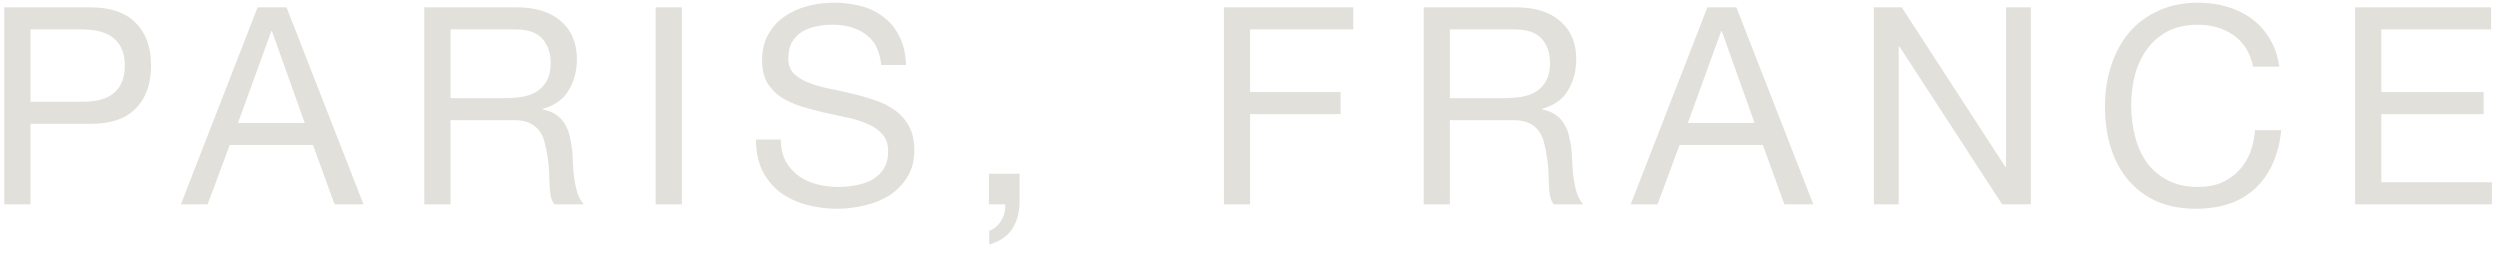 <?xml version="1.0" encoding="UTF-8"?> <svg xmlns="http://www.w3.org/2000/svg" width="145" height="15" viewBox="0 0 145 15" fill="none"> <path d="M1.768 5.899H4.744C5.608 5.909 6.237 5.733 6.632 5.371C7.037 5.008 7.24 4.485 7.24 3.803C7.24 3.12 7.037 2.603 6.632 2.251C6.237 1.888 5.608 1.707 4.744 1.707H1.768V5.899ZM0.248 0.427H5.256C6.408 0.427 7.277 0.725 7.864 1.323C8.461 1.909 8.76 2.736 8.76 3.803C8.76 4.869 8.461 5.701 7.864 6.299C7.277 6.896 6.408 7.189 5.256 7.179H1.768V11.851H0.248V0.427ZM13.803 7.131H17.675L15.771 1.803H15.739L13.803 7.131ZM14.94 0.427H16.619L21.084 11.851H19.404L18.155 8.411H13.323L12.043 11.851H10.492L14.94 0.427ZM24.61 0.427H29.986C31.075 0.427 31.922 0.693 32.531 1.227C33.149 1.76 33.459 2.491 33.459 3.419C33.459 4.112 33.298 4.72 32.978 5.243C32.669 5.765 32.168 6.123 31.474 6.315V6.347C31.805 6.411 32.072 6.517 32.275 6.667C32.488 6.816 32.653 6.997 32.77 7.211C32.898 7.413 32.989 7.643 33.042 7.899C33.106 8.155 33.154 8.421 33.187 8.699C33.208 8.976 33.224 9.259 33.234 9.547C33.245 9.835 33.272 10.117 33.315 10.395C33.357 10.672 33.416 10.939 33.49 11.195C33.576 11.44 33.699 11.659 33.858 11.851H32.163C32.056 11.733 31.981 11.573 31.939 11.371C31.907 11.168 31.885 10.944 31.875 10.699C31.864 10.443 31.853 10.171 31.843 9.883C31.832 9.595 31.8 9.312 31.747 9.035C31.704 8.757 31.651 8.496 31.587 8.251C31.523 7.995 31.421 7.776 31.282 7.595C31.144 7.403 30.962 7.253 30.738 7.147C30.515 7.029 30.216 6.971 29.843 6.971H26.131V11.851H24.61V0.427ZM29.299 5.691C29.651 5.691 29.986 5.664 30.306 5.611C30.627 5.557 30.904 5.456 31.139 5.307C31.384 5.147 31.576 4.939 31.715 4.683C31.864 4.416 31.939 4.075 31.939 3.659C31.939 3.083 31.779 2.613 31.459 2.251C31.139 1.888 30.621 1.707 29.907 1.707H26.131V5.691H29.299ZM38.028 0.427H39.548V11.851H38.028V0.427ZM51.112 3.771C51.027 2.949 50.728 2.357 50.216 1.995C49.715 1.621 49.07 1.435 48.28 1.435C47.96 1.435 47.646 1.467 47.336 1.531C47.027 1.595 46.75 1.701 46.504 1.851C46.27 2 46.078 2.203 45.928 2.459C45.79 2.704 45.72 3.013 45.72 3.387C45.72 3.739 45.822 4.027 46.024 4.251C46.238 4.464 46.515 4.64 46.856 4.779C47.208 4.917 47.603 5.035 48.04 5.131C48.478 5.216 48.92 5.312 49.368 5.419C49.827 5.525 50.275 5.653 50.712 5.803C51.15 5.941 51.539 6.133 51.88 6.379C52.232 6.624 52.51 6.933 52.712 7.307C52.926 7.68 53.032 8.149 53.032 8.715C53.032 9.323 52.894 9.845 52.616 10.283C52.35 10.709 52.003 11.061 51.576 11.339C51.15 11.605 50.67 11.797 50.136 11.915C49.614 12.043 49.091 12.107 48.568 12.107C47.928 12.107 47.32 12.027 46.744 11.867C46.179 11.707 45.678 11.467 45.24 11.147C44.814 10.816 44.472 10.4 44.216 9.899C43.971 9.387 43.848 8.784 43.848 8.091H45.288C45.288 8.571 45.379 8.987 45.56 9.339C45.752 9.68 45.998 9.963 46.296 10.187C46.606 10.411 46.963 10.576 47.368 10.683C47.774 10.789 48.19 10.843 48.616 10.843C48.958 10.843 49.299 10.811 49.64 10.747C49.992 10.683 50.307 10.576 50.584 10.427C50.862 10.267 51.086 10.053 51.256 9.787C51.427 9.52 51.512 9.179 51.512 8.763C51.512 8.368 51.406 8.048 51.192 7.803C50.99 7.557 50.712 7.36 50.36 7.211C50.019 7.051 49.63 6.923 49.192 6.827C48.755 6.731 48.307 6.635 47.848 6.539C47.4 6.432 46.958 6.315 46.52 6.187C46.083 6.048 45.688 5.872 45.336 5.659C44.995 5.435 44.718 5.152 44.504 4.811C44.302 4.459 44.2 4.021 44.2 3.499C44.2 2.923 44.318 2.427 44.552 2.011C44.787 1.584 45.096 1.237 45.48 0.971C45.875 0.693 46.318 0.491 46.808 0.363C47.31 0.224 47.822 0.155 48.344 0.155C48.931 0.155 49.475 0.224 49.976 0.363C50.478 0.501 50.915 0.72 51.288 1.019C51.672 1.317 51.971 1.696 52.184 2.155C52.408 2.603 52.531 3.141 52.552 3.771H51.112ZM57.359 10.075H59.135V11.691C59.135 12.299 58.997 12.821 58.719 13.259C58.442 13.696 57.994 14.005 57.375 14.187V13.387C57.557 13.323 57.706 13.227 57.823 13.099C57.951 12.981 58.053 12.848 58.127 12.699C58.202 12.56 58.25 12.416 58.271 12.267C58.303 12.117 58.314 11.979 58.303 11.851H57.359V10.075ZM70.986 0.427H78.49V1.707H72.505V5.339H77.754V6.619H72.505V11.851H70.986V0.427ZM82.573 0.427H87.949C89.037 0.427 89.885 0.693 90.493 1.227C91.112 1.76 91.421 2.491 91.421 3.419C91.421 4.112 91.261 4.72 90.941 5.243C90.632 5.765 90.13 6.123 89.437 6.315V6.347C89.768 6.411 90.034 6.517 90.237 6.667C90.45 6.816 90.616 6.997 90.733 7.211C90.861 7.413 90.952 7.643 91.005 7.899C91.069 8.155 91.117 8.421 91.149 8.699C91.17 8.976 91.186 9.259 91.197 9.547C91.208 9.835 91.234 10.117 91.277 10.395C91.32 10.672 91.378 10.939 91.453 11.195C91.538 11.44 91.661 11.659 91.821 11.851H90.125C90.018 11.733 89.944 11.573 89.901 11.371C89.869 11.168 89.848 10.944 89.837 10.699C89.826 10.443 89.816 10.171 89.805 9.883C89.794 9.595 89.762 9.312 89.709 9.035C89.666 8.757 89.613 8.496 89.549 8.251C89.485 7.995 89.384 7.776 89.245 7.595C89.106 7.403 88.925 7.253 88.701 7.147C88.477 7.029 88.178 6.971 87.805 6.971H84.093V11.851H82.573V0.427ZM87.261 5.691C87.613 5.691 87.949 5.664 88.269 5.611C88.589 5.557 88.866 5.456 89.101 5.307C89.346 5.147 89.538 4.939 89.677 4.683C89.826 4.416 89.901 4.075 89.901 3.659C89.901 3.083 89.741 2.613 89.421 2.251C89.101 1.888 88.584 1.707 87.869 1.707H84.093V5.691H87.261ZM97.894 7.131H101.766L99.862 1.803H99.83L97.894 7.131ZM99.03 0.427H100.71L105.174 11.851H103.494L102.246 8.411H97.414L96.134 11.851H94.582L99.03 0.427ZM108.685 0.427H110.301L116.317 9.691H116.349V0.427H117.789V11.851H116.125L110.157 2.683H110.125V11.851H108.685V0.427ZM130.68 3.867C130.509 3.056 130.131 2.448 129.544 2.043C128.968 1.637 128.28 1.435 127.48 1.435C126.797 1.435 126.211 1.563 125.72 1.819C125.24 2.075 124.84 2.421 124.52 2.859C124.211 3.285 123.981 3.776 123.832 4.331C123.683 4.885 123.608 5.461 123.608 6.059C123.608 6.709 123.683 7.328 123.832 7.915C123.981 8.491 124.211 8.997 124.52 9.435C124.84 9.861 125.245 10.203 125.736 10.459C126.227 10.715 126.813 10.843 127.496 10.843C127.997 10.843 128.44 10.763 128.824 10.603C129.219 10.432 129.555 10.203 129.832 9.915C130.12 9.616 130.344 9.264 130.504 8.859C130.664 8.453 130.76 8.016 130.792 7.547H132.312C132.163 8.987 131.667 10.107 130.824 10.907C129.981 11.707 128.829 12.107 127.368 12.107C126.483 12.107 125.709 11.957 125.048 11.659C124.387 11.349 123.837 10.928 123.4 10.395C122.963 9.861 122.632 9.232 122.408 8.507C122.195 7.781 122.088 7.003 122.088 6.171C122.088 5.339 122.205 4.56 122.44 3.835C122.675 3.099 123.016 2.459 123.464 1.915C123.923 1.371 124.488 0.944 125.16 0.635C125.843 0.315 126.621 0.155 127.496 0.155C128.093 0.155 128.659 0.235 129.192 0.395C129.725 0.555 130.2 0.789 130.616 1.099C131.032 1.408 131.379 1.797 131.656 2.267C131.933 2.725 132.115 3.259 132.2 3.867H130.68ZM136.595 0.427H144.483V1.707H138.115V5.339H144.051V6.619H138.115V10.571H144.531V11.851H136.595V0.427Z" fill="#E2E0DB"></path> </svg> 